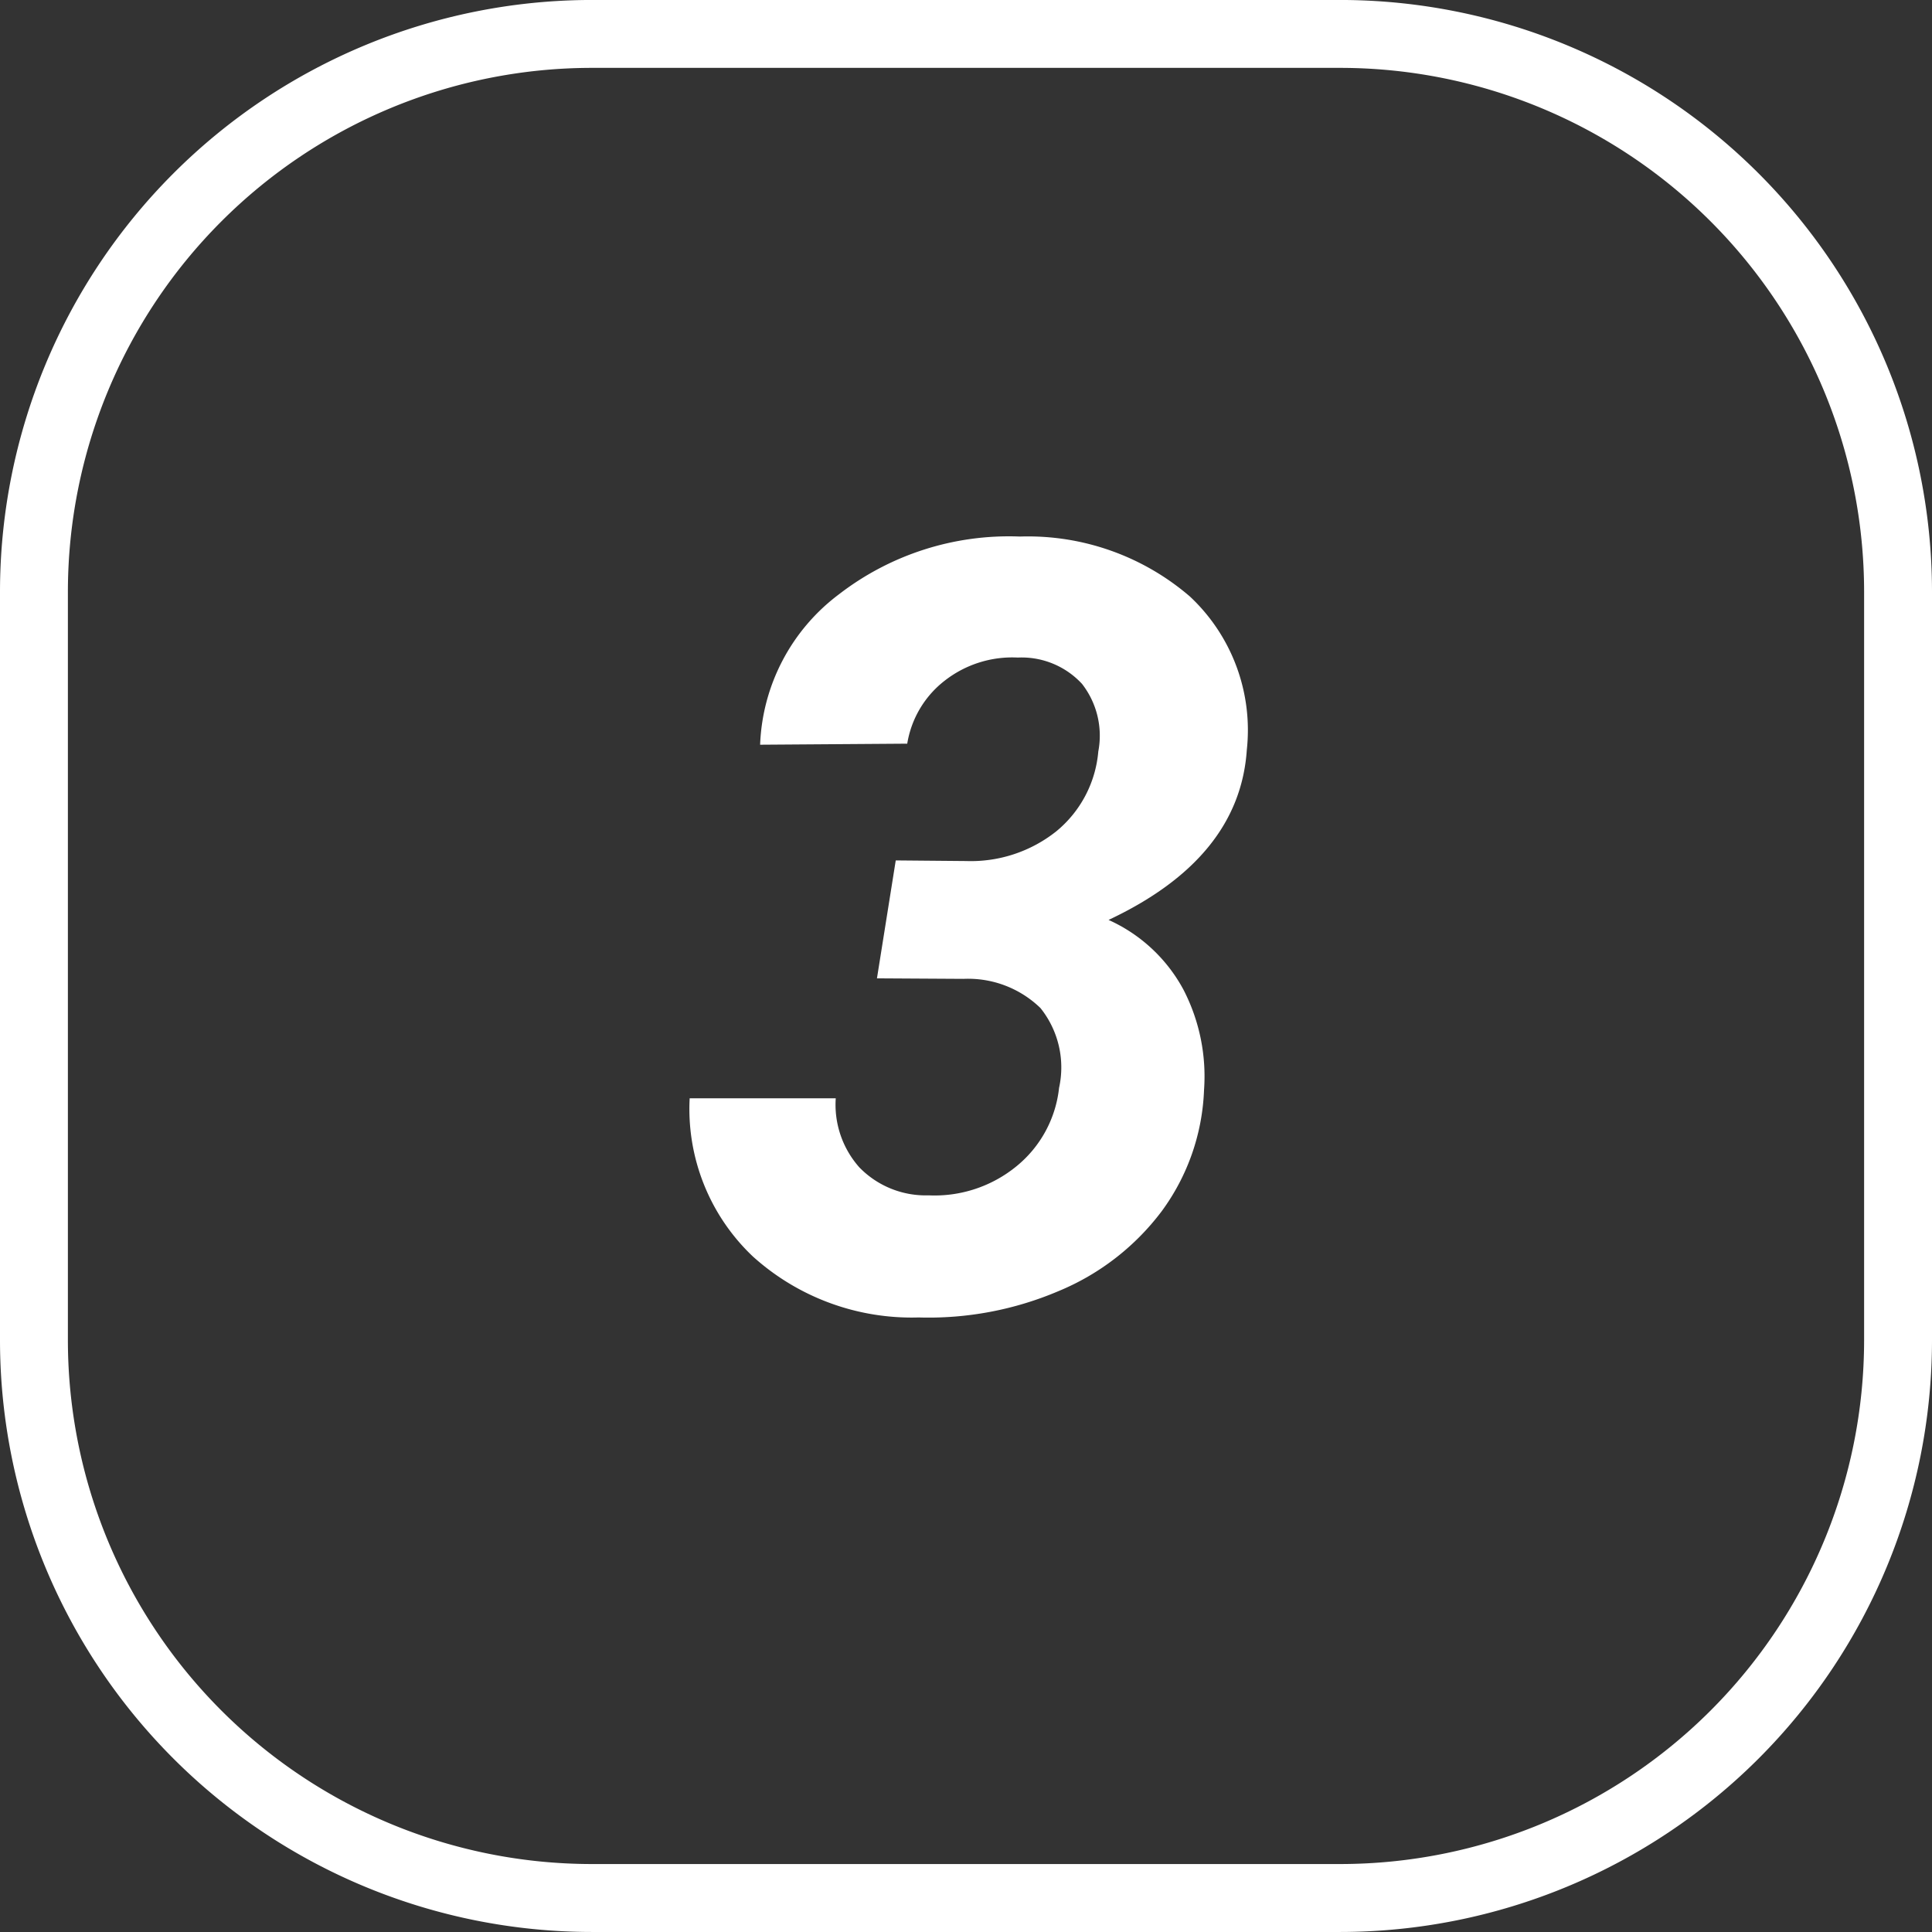 <svg xmlns="http://www.w3.org/2000/svg" width="83.175" height="83.175" viewBox="0 0 83.175 83.175">
  <rect x="0" y="0" width="83.175" height="83.175" fill="#333333" stroke="none"/>
  <g id="no3" transform="translate(-1328 -5271)">
    <path id="Path_6250" data-name="Path 6250" d="M188.032,410.525H155.777a25.489,25.489,0,0,1-25.46-25.46V352.811a25.49,25.49,0,0,1,25.46-25.461h32.255a25.49,25.49,0,0,1,25.46,25.461v32.254A25.489,25.489,0,0,1,188.032,410.525Zm-32.255-80.252a22.563,22.563,0,0,0-22.537,22.538v32.254A22.562,22.562,0,0,0,155.777,407.6h32.255a22.562,22.562,0,0,0,22.537-22.537V352.811a22.563,22.563,0,0,0-22.537-22.538Z" transform="translate(1197.683 4943.649)" fill="#fff"/>
    <path id="Path_6257" data-name="Path 6257" d="M-3.437-19.227-.4-19.2a5.909,5.909,0,0,0,3.875-1.28,4.994,4.994,0,0,0,1.808-3.437,3.627,3.627,0,0,0-.7-2.909,3.536,3.536,0,0,0-2.763-1.134,4.721,4.721,0,0,0-3.156,1,4.3,4.3,0,0,0-1.606,2.707l-6.334.045a8.487,8.487,0,0,1,3.4-6.48,11.973,11.973,0,0,1,7.783-2.482,10.684,10.684,0,0,1,7.322,2.583,7.874,7.874,0,0,1,2.448,6.6q-.314,4.672-5.952,7.322a6.846,6.846,0,0,1,3.223,3,8.126,8.126,0,0,1,.887,4.324A9.393,9.393,0,0,1,8.019-4.133,10.645,10.645,0,0,1,3.571-.685,14.265,14.265,0,0,1-2.448.449,10.2,10.2,0,0,1-9.591-2.179a8.744,8.744,0,0,1-2.718-6.806H-6.02A4.06,4.06,0,0,0-5-6.008a3.983,3.983,0,0,0,2.976,1.2A5.566,5.566,0,0,0,1.752-6.053a5.048,5.048,0,0,0,1.842-3.38,4.089,4.089,0,0,0-.8-3.437A4.47,4.47,0,0,0-.517-14.128l-3.729-.022Z" transform="translate(1370 5327.269)" fill="#fff"/>
  </g>
</svg>
